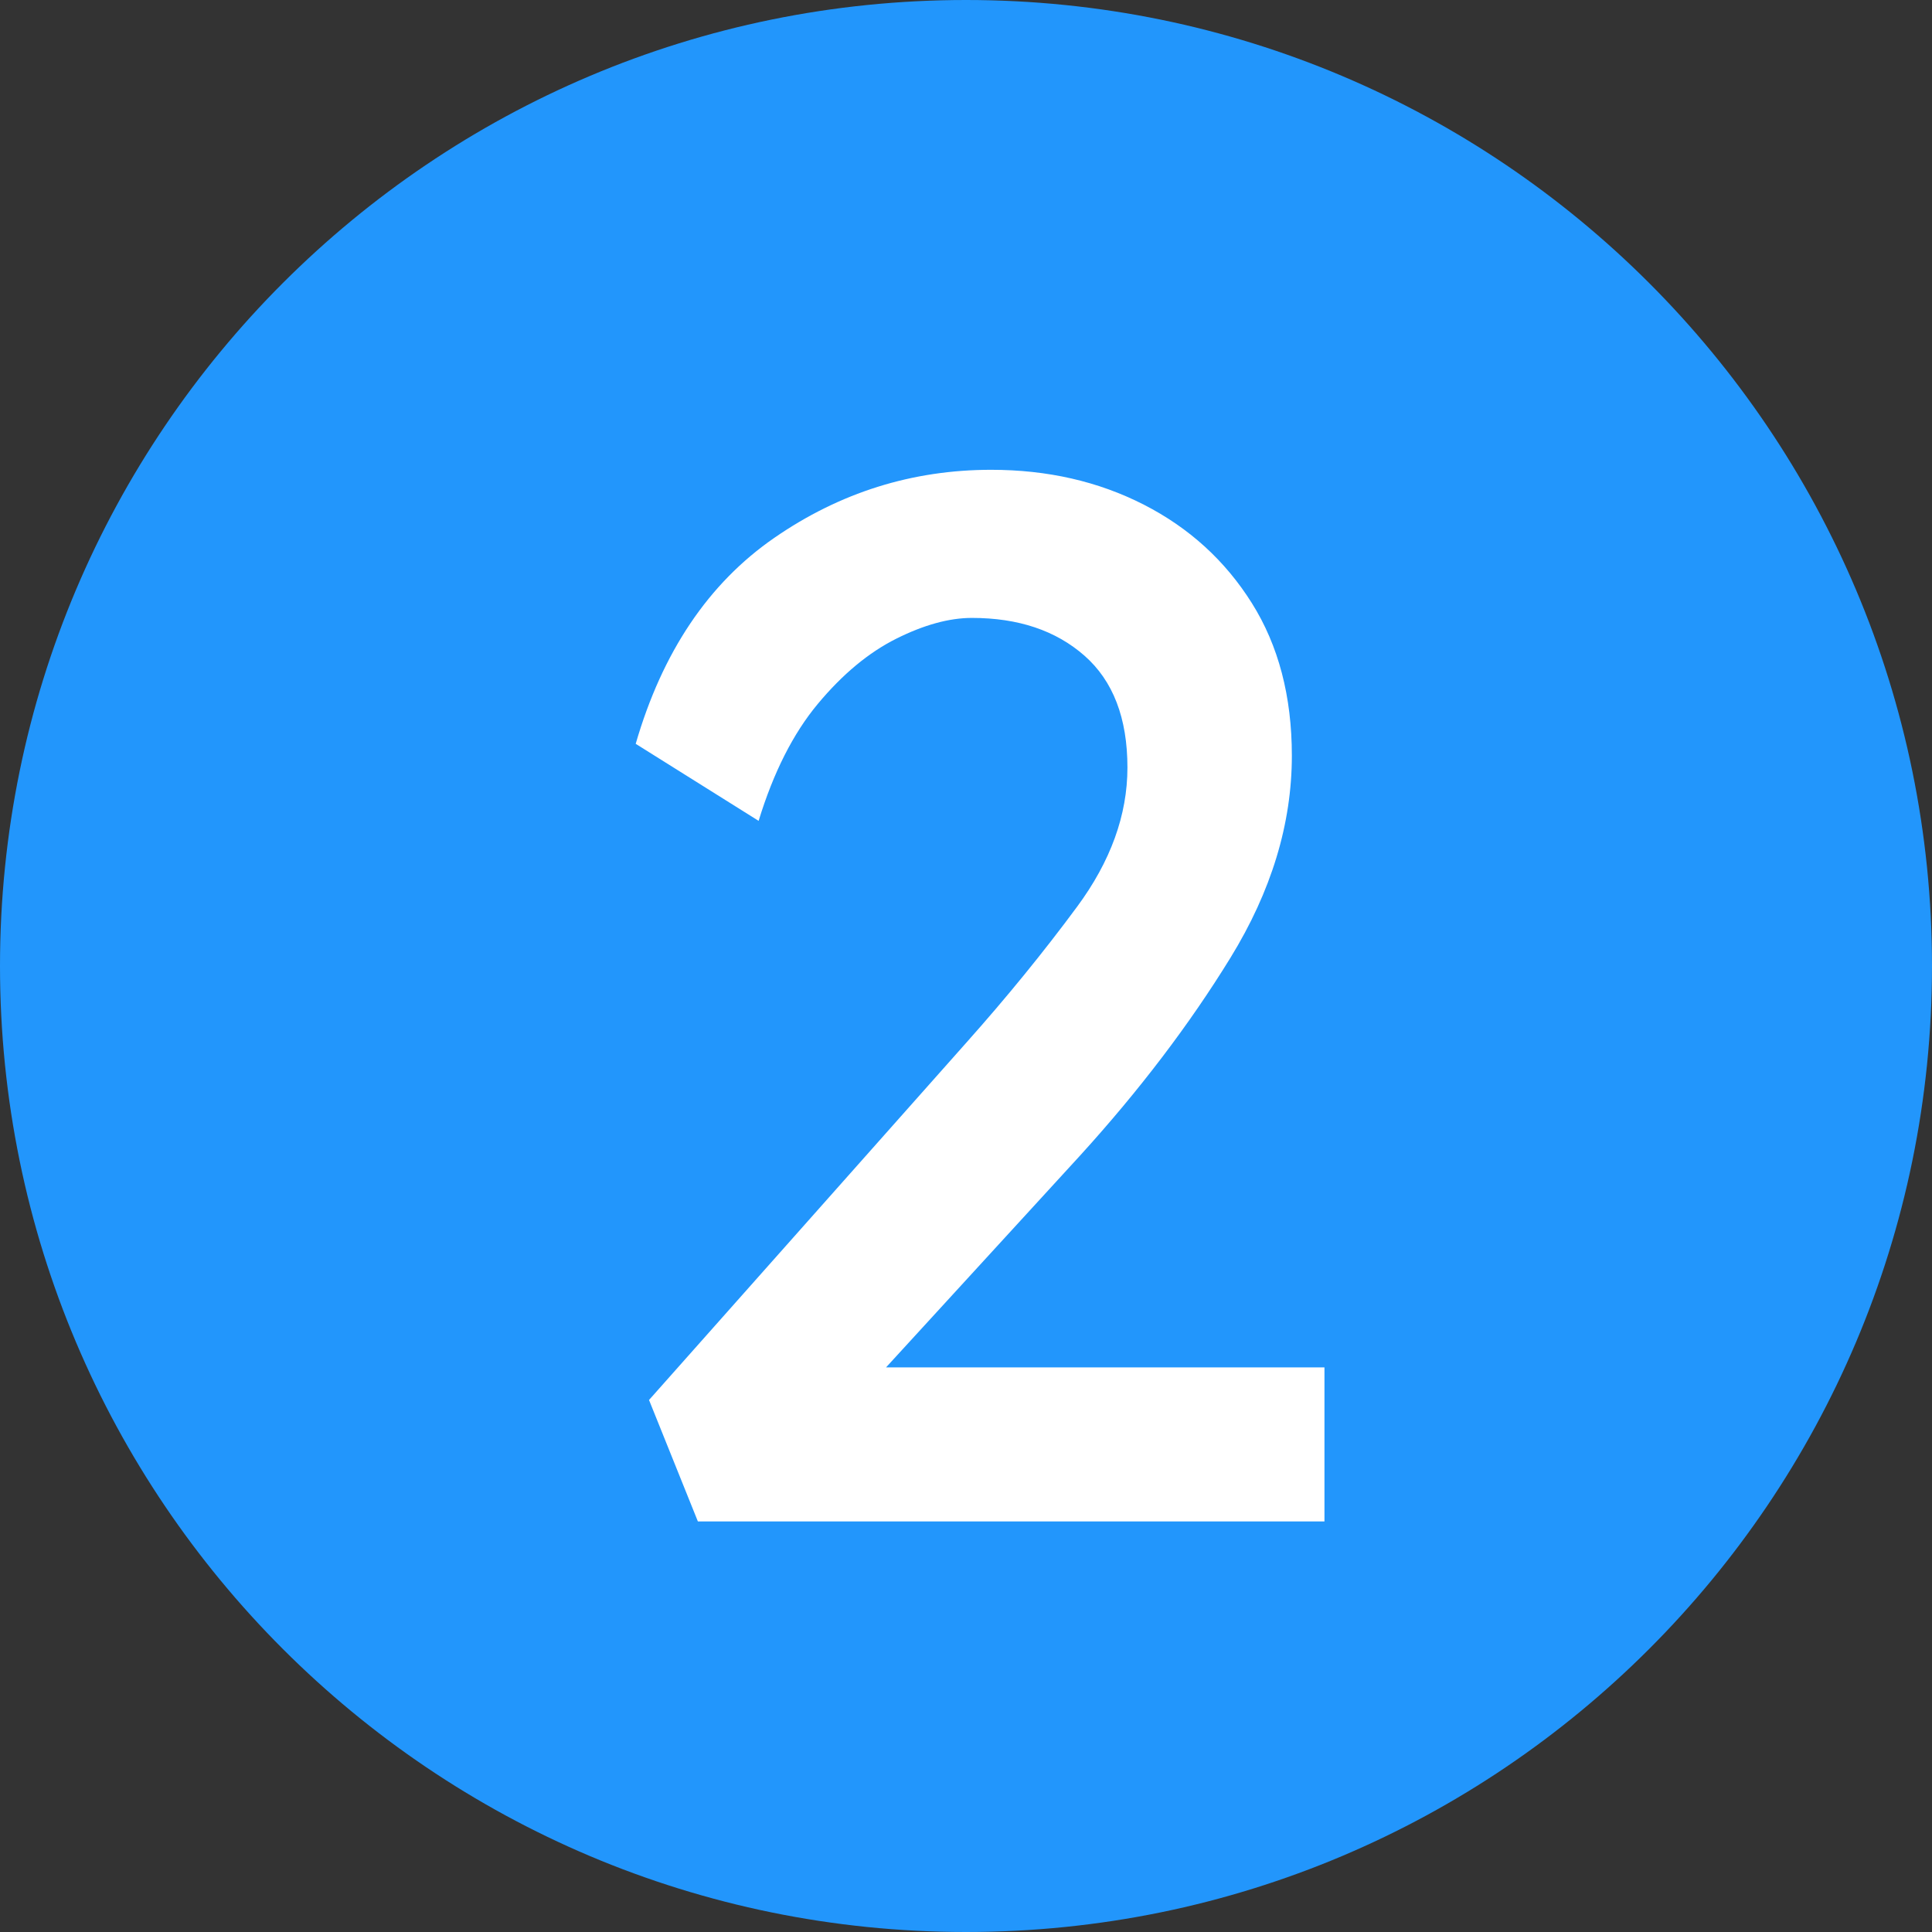<svg xmlns="http://www.w3.org/2000/svg" xmlns:xlink="http://www.w3.org/1999/xlink" width="1000" viewBox="0 0 750 750" height="1000" preserveAspectRatio="xMidYMid meet"><rect x="0" y="0" width="750" height="750" fill="#333333" stroke="none"/><defs><g></g><clipPath id="87e24ae457"><path d="M 375 0 C 167.895 0 0 167.895 0 375 C 0 582.105 167.895 750 375 750 C 582.105 750 750 582.105 750 375 C 750 167.895 582.105 0 375 0 Z M 375 0 " clip-rule="nonzero"></path></clipPath></defs><g clip-path="url(#87e24ae457)"><rect x="-75" width="900" fill="#2296fc" y="-75" height="900" fill-opacity="1"></rect></g><g fill="#ffffff" fill-opacity="1"><g transform="translate(217.45, 590.625)"><g><path d="M 296.703 -59.797 L 296.703 0 L 53.469 0 L 34.5 -47.156 L 157.547 -185.719 C 173.266 -203.352 187.641 -220.988 200.672 -238.625 C 213.703 -256.258 220.219 -274.273 220.219 -292.672 C 220.219 -311.836 214.66 -326.305 203.547 -336.078 C 192.43 -345.859 177.863 -350.75 159.844 -350.75 C 151.031 -350.75 141.254 -348.066 130.516 -342.703 C 119.785 -337.336 109.629 -328.906 100.047 -317.406 C 90.461 -305.906 82.797 -290.758 77.047 -271.969 L 29.328 -301.875 C 39.672 -337.52 57.586 -364.16 83.078 -381.797 C 108.578 -399.43 136.66 -408.25 167.328 -408.25 C 189.172 -408.25 208.91 -403.742 226.547 -394.734 C 244.18 -385.723 258.172 -372.977 268.516 -356.5 C 278.867 -340.02 284.047 -320.281 284.047 -297.281 C 284.047 -270.82 276.094 -244.656 260.188 -218.781 C 244.281 -192.906 224.828 -167.32 201.828 -142.031 L 126.5 -59.797 Z M 296.703 -59.797 "></path></g></g></g></svg>